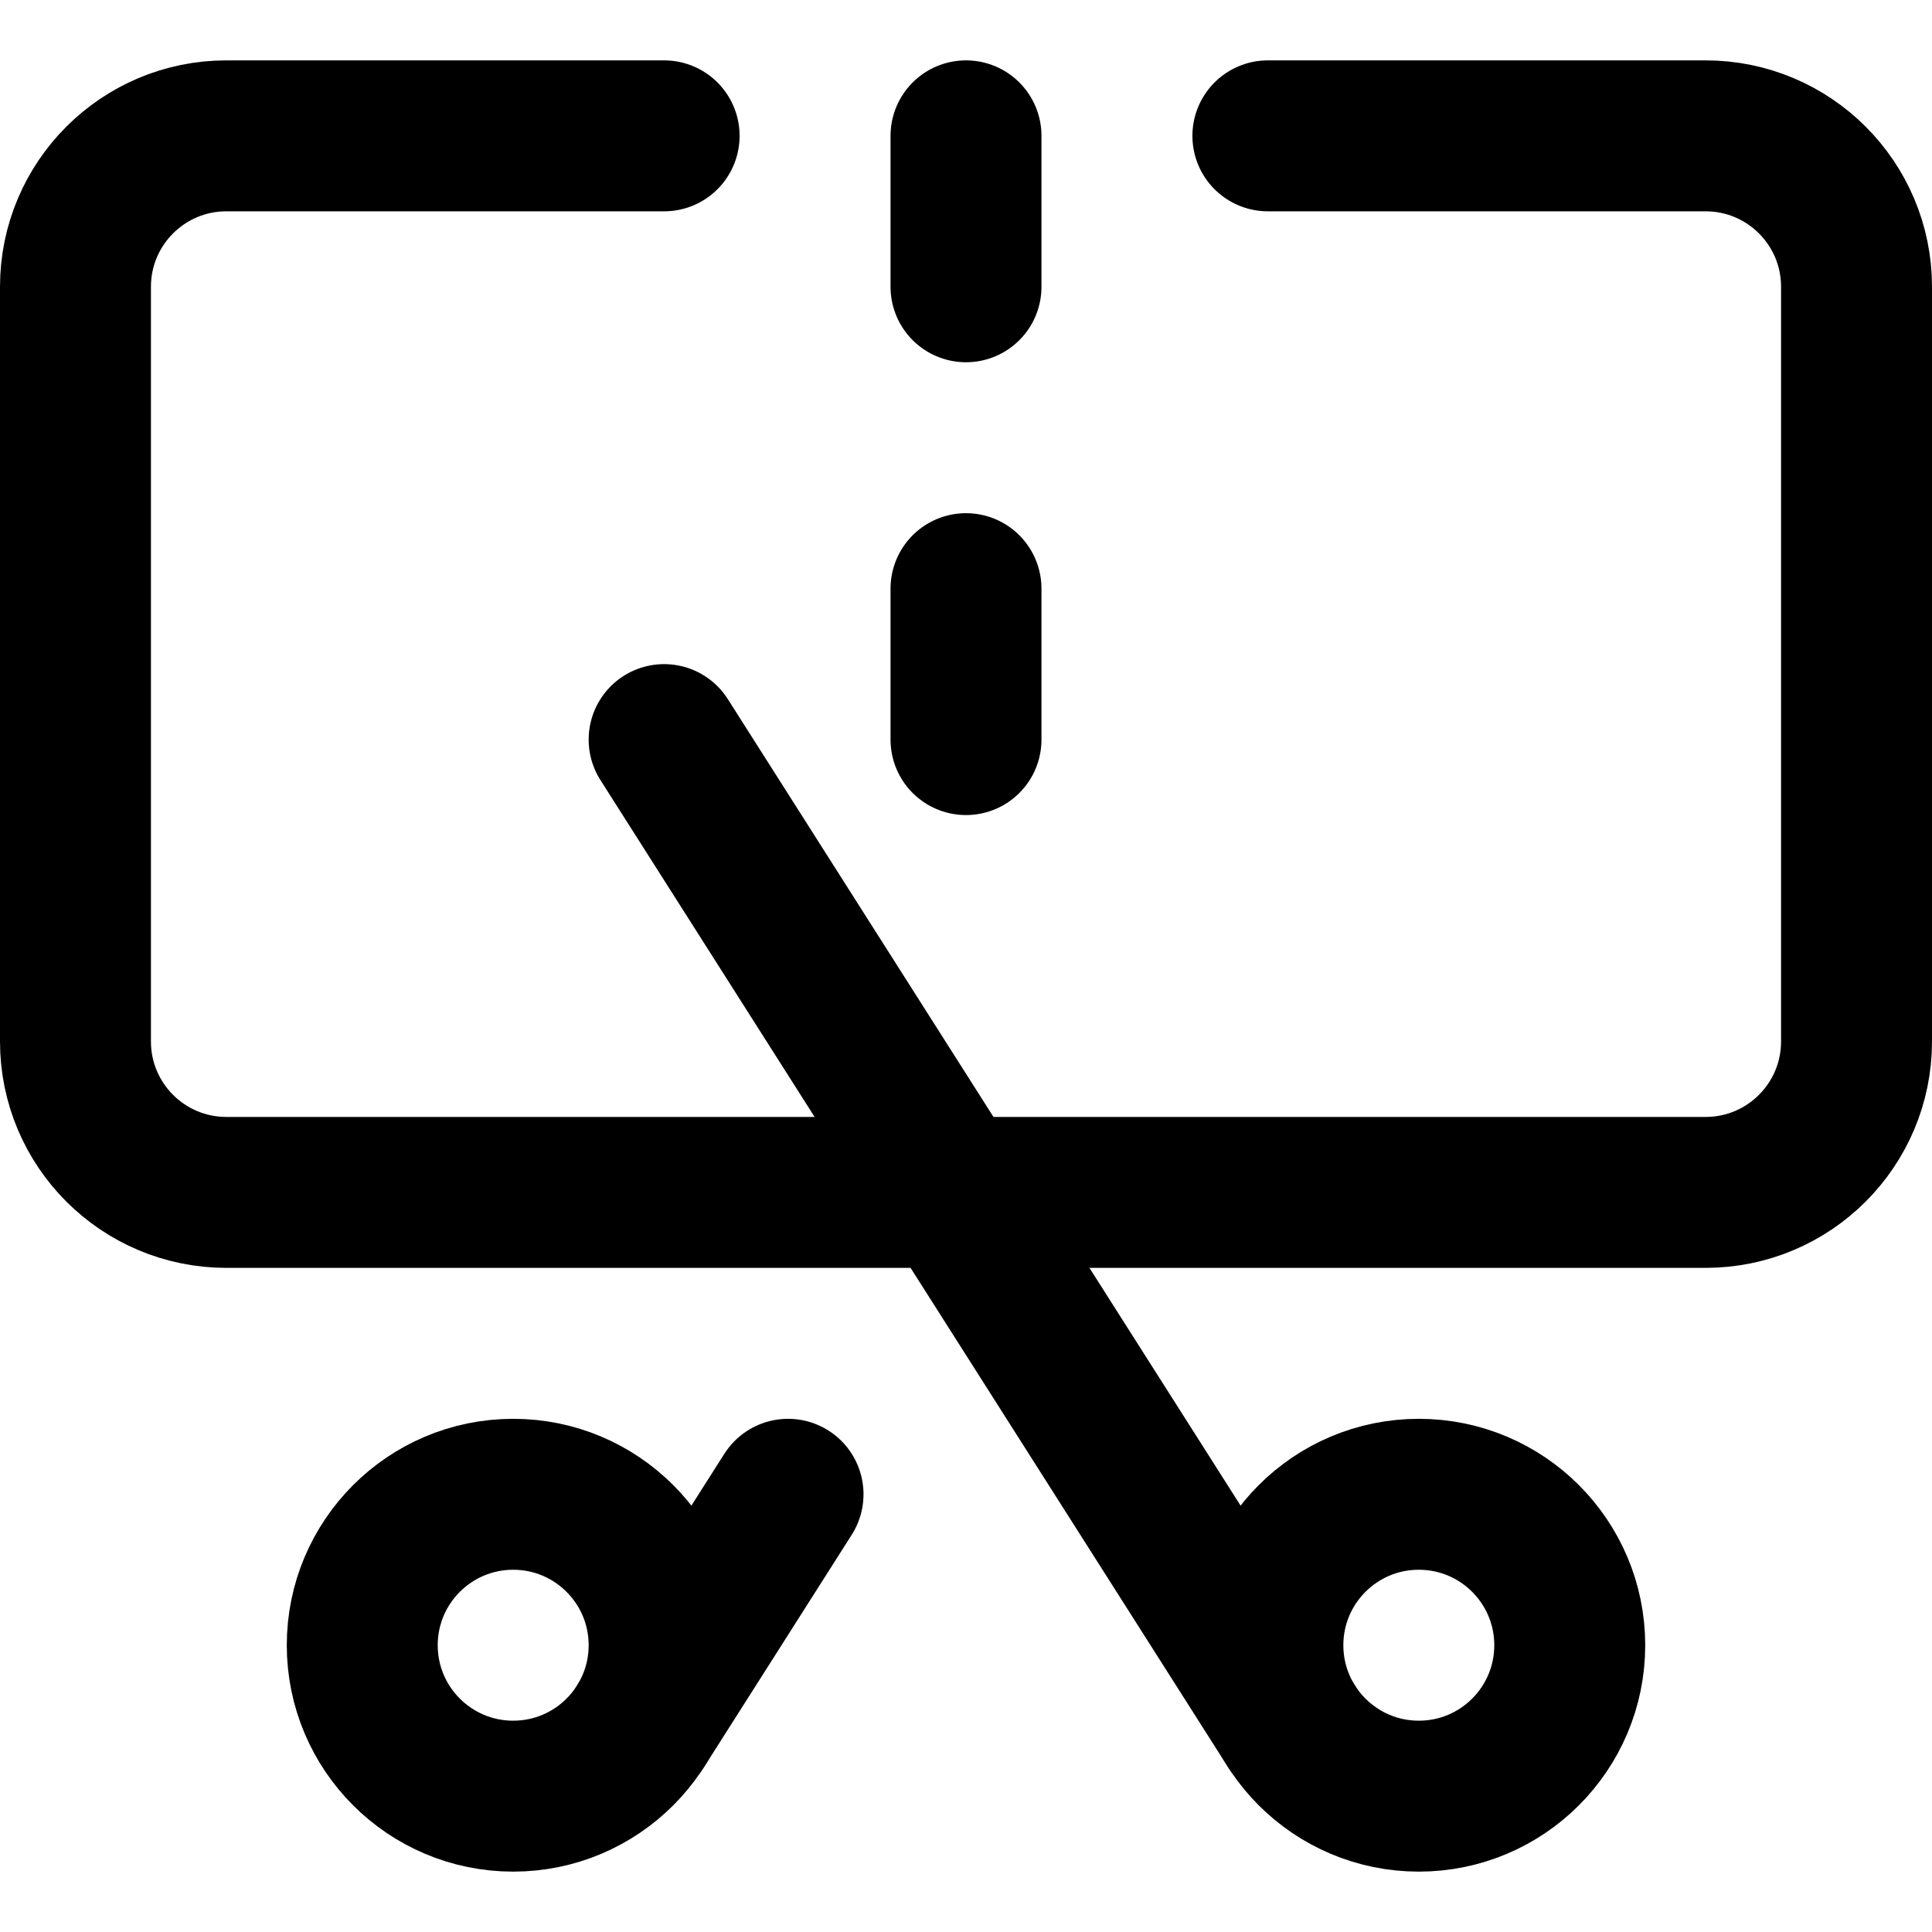 <?xml version="1.0" encoding="UTF-8"?>
<svg xmlns="http://www.w3.org/2000/svg" xmlns:xlink="http://www.w3.org/1999/xlink" version="1.1" id="Capa_1" x="0px" y="0px" viewBox="0 0 512 512" style="enable-background:new 0 0 512 512;" xml:space="preserve" width="512" height="512">
<g id="Cutting">
	
		<circle style="fill:none;stroke:#000000;stroke-width:40;stroke-linecap:round;stroke-linejoin:round;stroke-miterlimit:10;" cx="136" cy="436" r="40"/>
	
		<circle style="fill:none;stroke:#000000;stroke-width:40;stroke-linecap:round;stroke-linejoin:round;stroke-miterlimit:10;" cx="376" cy="436" r="40"/>
	
		<line style="fill:none;stroke:#000000;stroke-width:40;stroke-linecap:round;stroke-linejoin:round;stroke-miterlimit:10;" x1="208.839" y1="396" x2="169.78" y2="457.432"/>
	
		<line style="fill:none;stroke:#000000;stroke-width:40;stroke-linecap:round;stroke-linejoin:round;stroke-miterlimit:10;" x1="176" y1="196" x2="342.22" y2="457.432"/>
	
		<line style="fill:none;stroke:#000000;stroke-width:40;stroke-linecap:round;stroke-linejoin:round;stroke-miterlimit:10;" x1="256" y1="36" x2="256" y2="76"/>
	<path style="fill:none;stroke:#000000;stroke-width:40;stroke-linecap:round;stroke-linejoin:round;stroke-miterlimit:10;" d="&#10;&#9;&#9;M336,36h116c22.091,0,40,17.909,40,40v200c0,22.091-17.909,40-40,40H60c-22.091,0-40-17.909-40-40V76c0-22.091,17.909-40,40-40h116&#10;&#9;&#9;"/>
	
		<line style="fill:none;stroke:#000000;stroke-width:40;stroke-linecap:round;stroke-linejoin:round;stroke-miterlimit:10;" x1="256" y1="156" x2="256" y2="196"/>
</g>















</svg>
